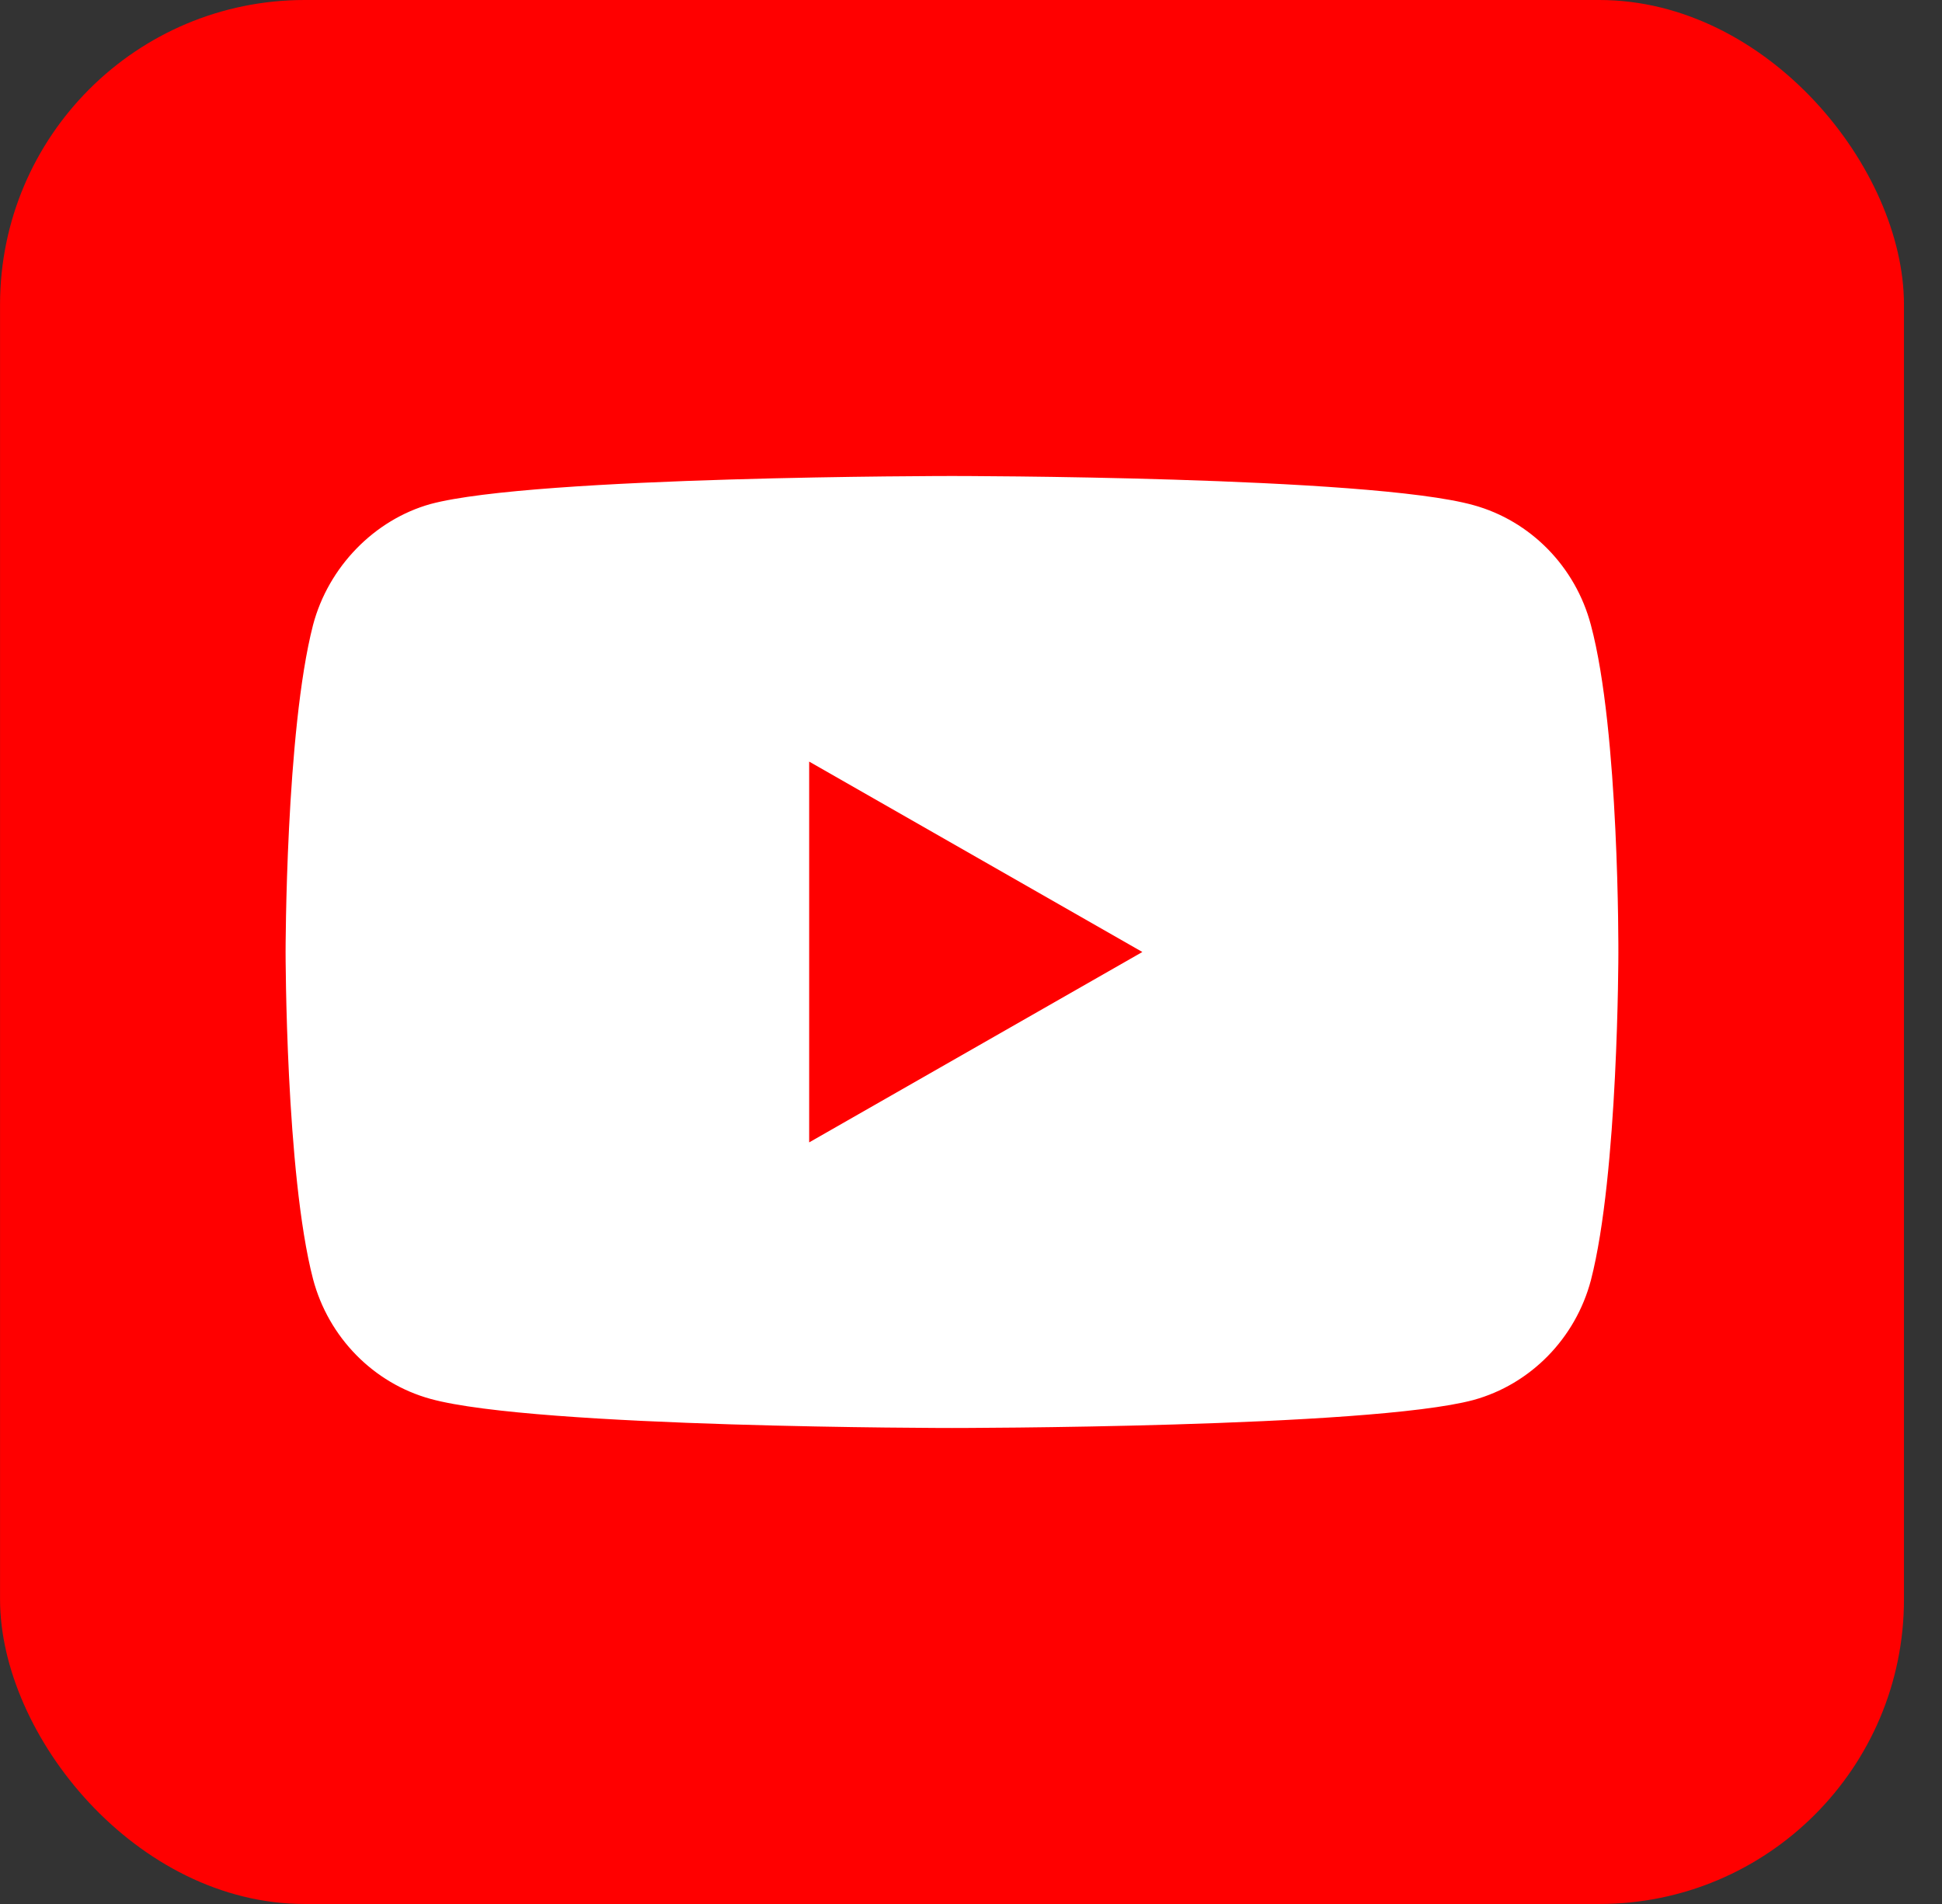 <svg width="51" height="50" viewBox="0 0 51 50" fill="none" xmlns="http://www.w3.org/2000/svg">
<rect x="0" y="0" width="51" height="50" fill="#333333" stroke="none"/>
<g clip-path="url(#clip0_4119_3556)">
<path d="M0.001 0H50.001V50.001H0.001V0Z" fill="#FF0000"/>
<path d="M41.779 16.412C41.376 14.883 40.194 13.677 38.695 13.265C35.956 12.5 25 12.5 25 12.5C25 12.5 14.045 12.5 11.306 13.236C9.836 13.647 8.625 14.883 8.221 16.412C7.5 19.206 7.5 25 7.5 25C7.5 25 7.5 30.824 8.221 33.589C8.625 35.118 9.807 36.324 11.306 36.736C14.074 37.5 25 37.5 25 37.5C25 37.5 35.956 37.5 38.695 36.765C40.194 36.353 41.376 35.147 41.78 33.618C42.501 30.824 42.501 25.03 42.501 25.03C42.501 25.03 42.529 19.206 41.779 16.412Z" fill="white"/>
<path d="M21.25 30L30 25L21.25 20V30Z" fill="#FF0000"/>
</g>
<defs>
<clipPath id="clip0_4119_3556">
<rect x="0.001" y="0" width="50" height="50" rx="8" fill="white"/>
</clipPath>
</defs>
</svg>
